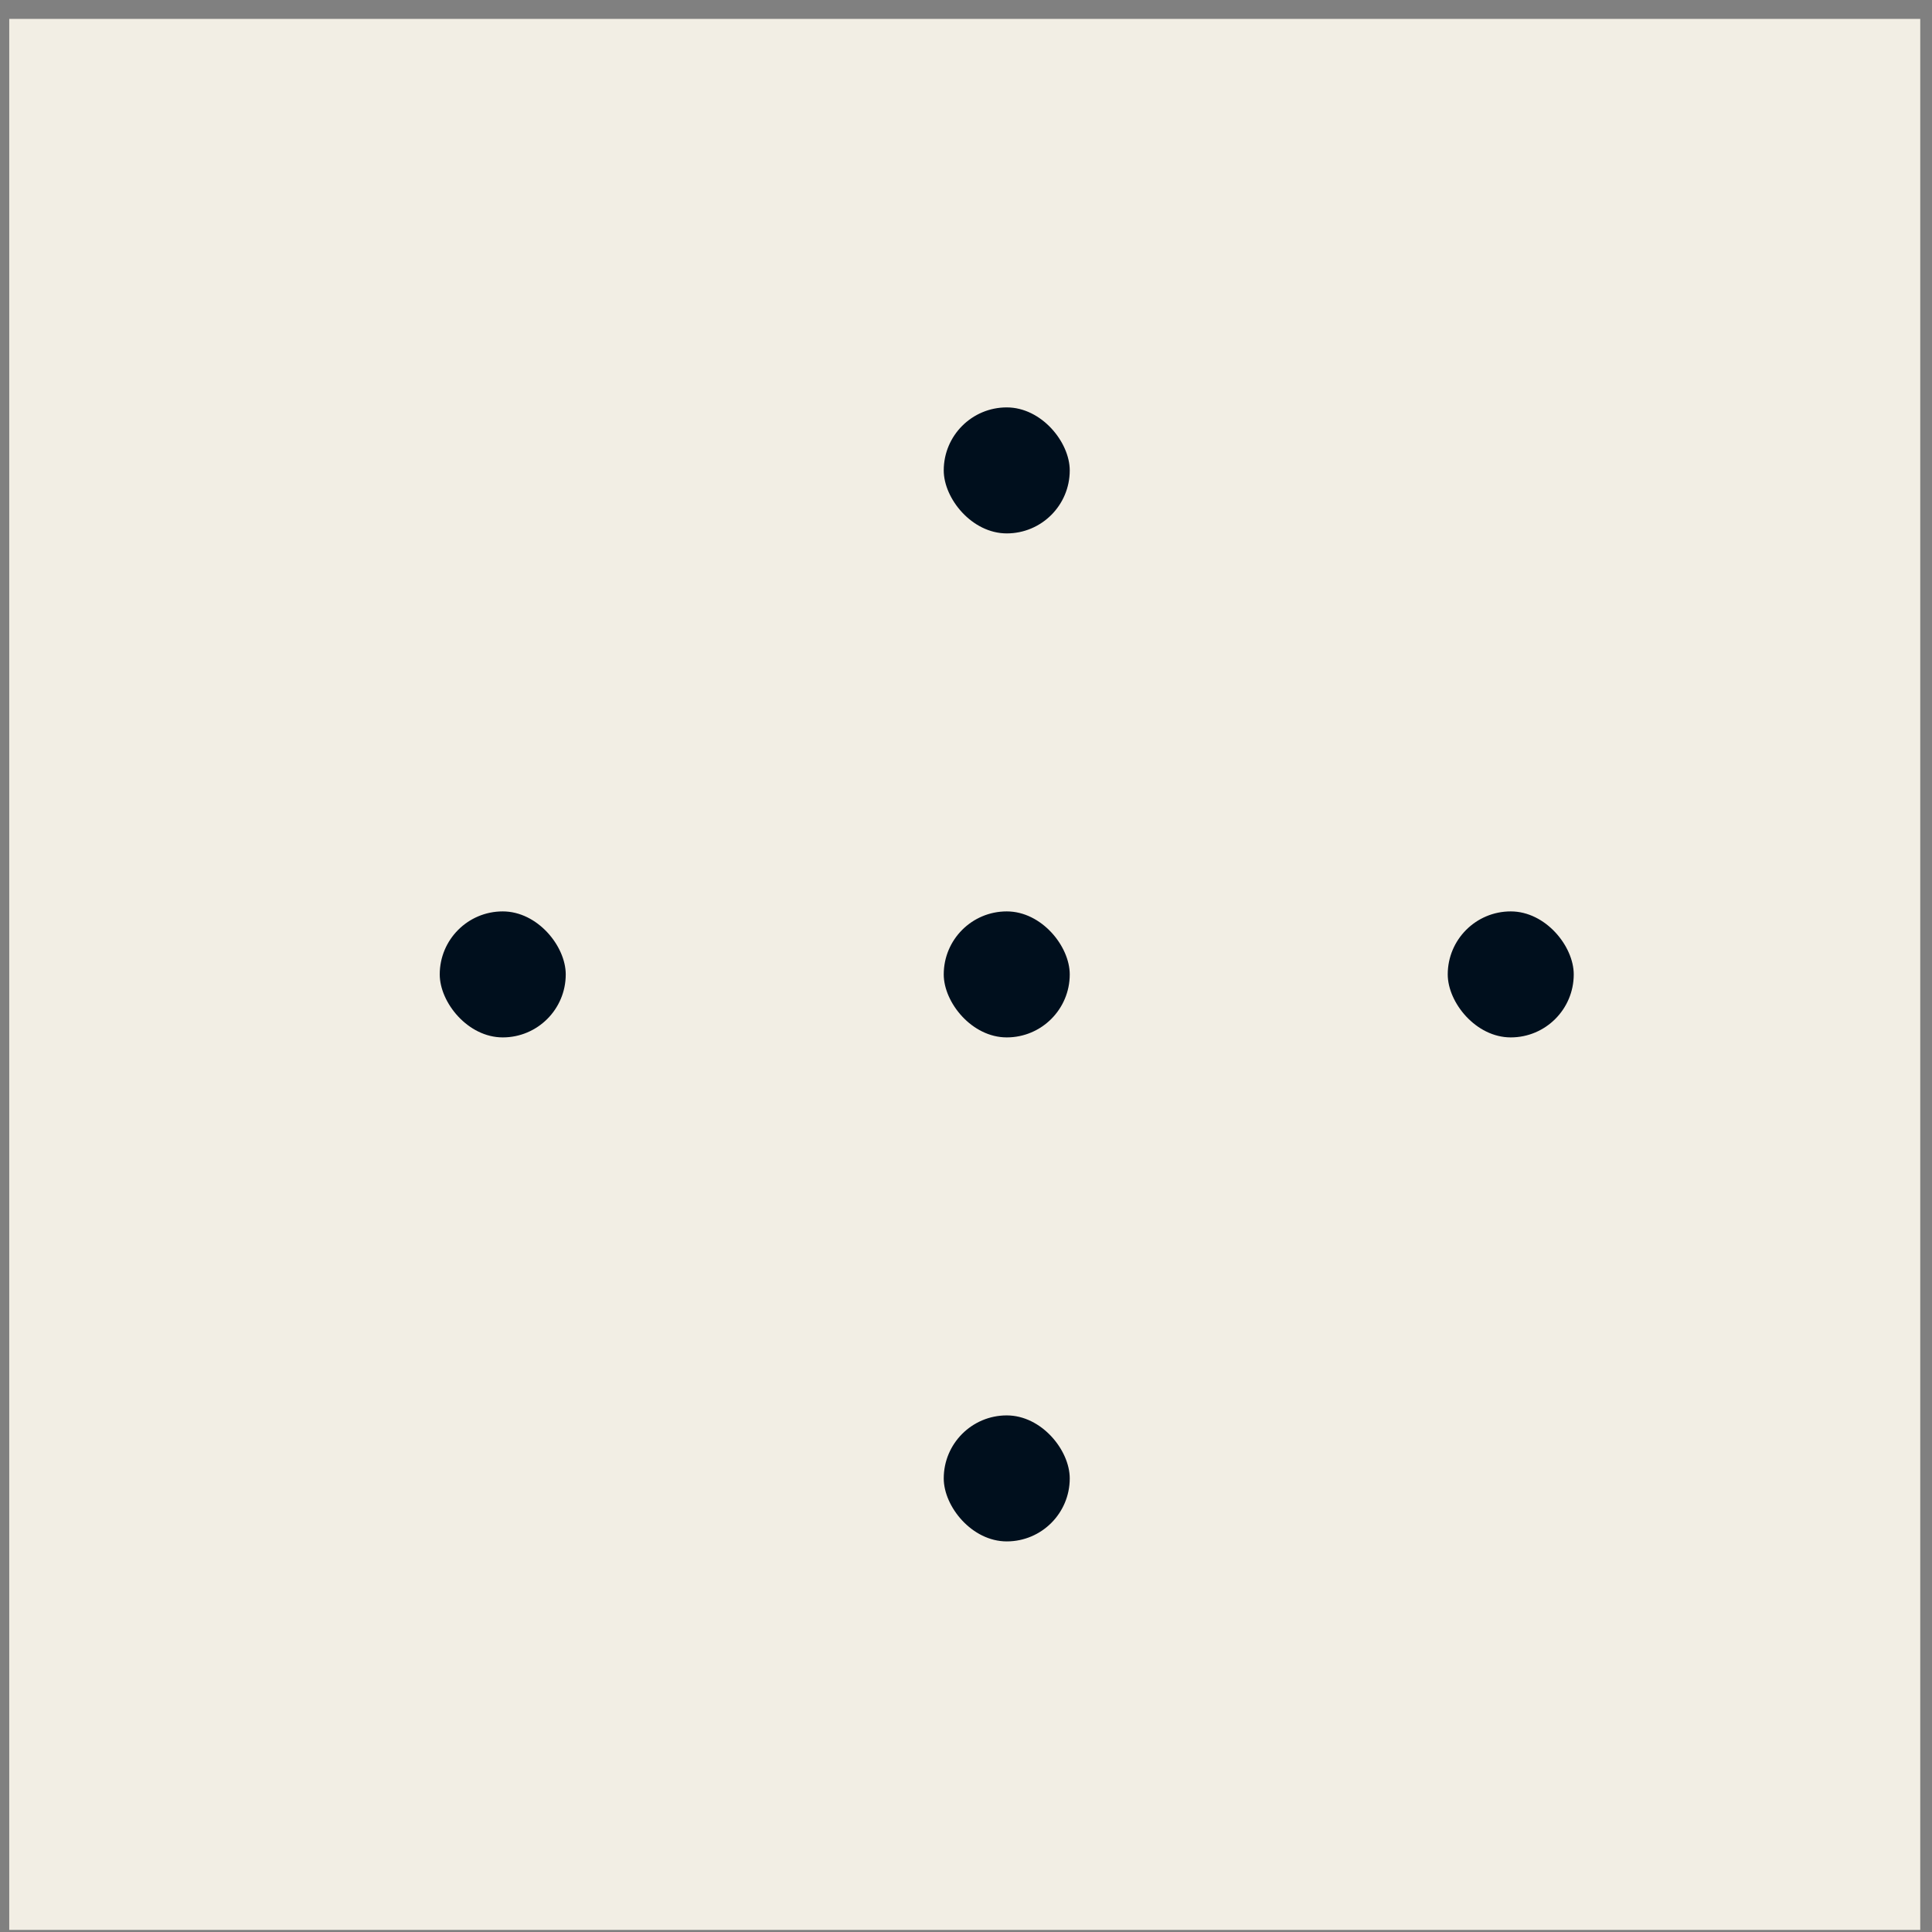 <svg width="46" height="46" viewBox="0 0 46 46" fill="none" xmlns="http://www.w3.org/2000/svg">
<rect x="0" y="0" width="46" height="46" fill="#808080" stroke="none"/>
<path d="M0.22 0.45H45.72V45.95H0.22V0.45Z" fill="#F2EEE4"/>
<rect x="22.47" y="21.7" width="3" height="3" rx="1.5" fill="#000F1D"/>
<rect x="10.47" y="21.7" width="3" height="3" rx="1.5" fill="#000F1D"/>
<rect x="34.47" y="21.7" width="3" height="3" rx="1.5" fill="#000F1D"/>
<rect x="22.47" y="9.7" width="3" height="3" rx="1.5" fill="#000F1D"/>
<rect x="22.47" y="33.7" width="3" height="3" rx="1.5" fill="#000F1D"/>
</svg>
